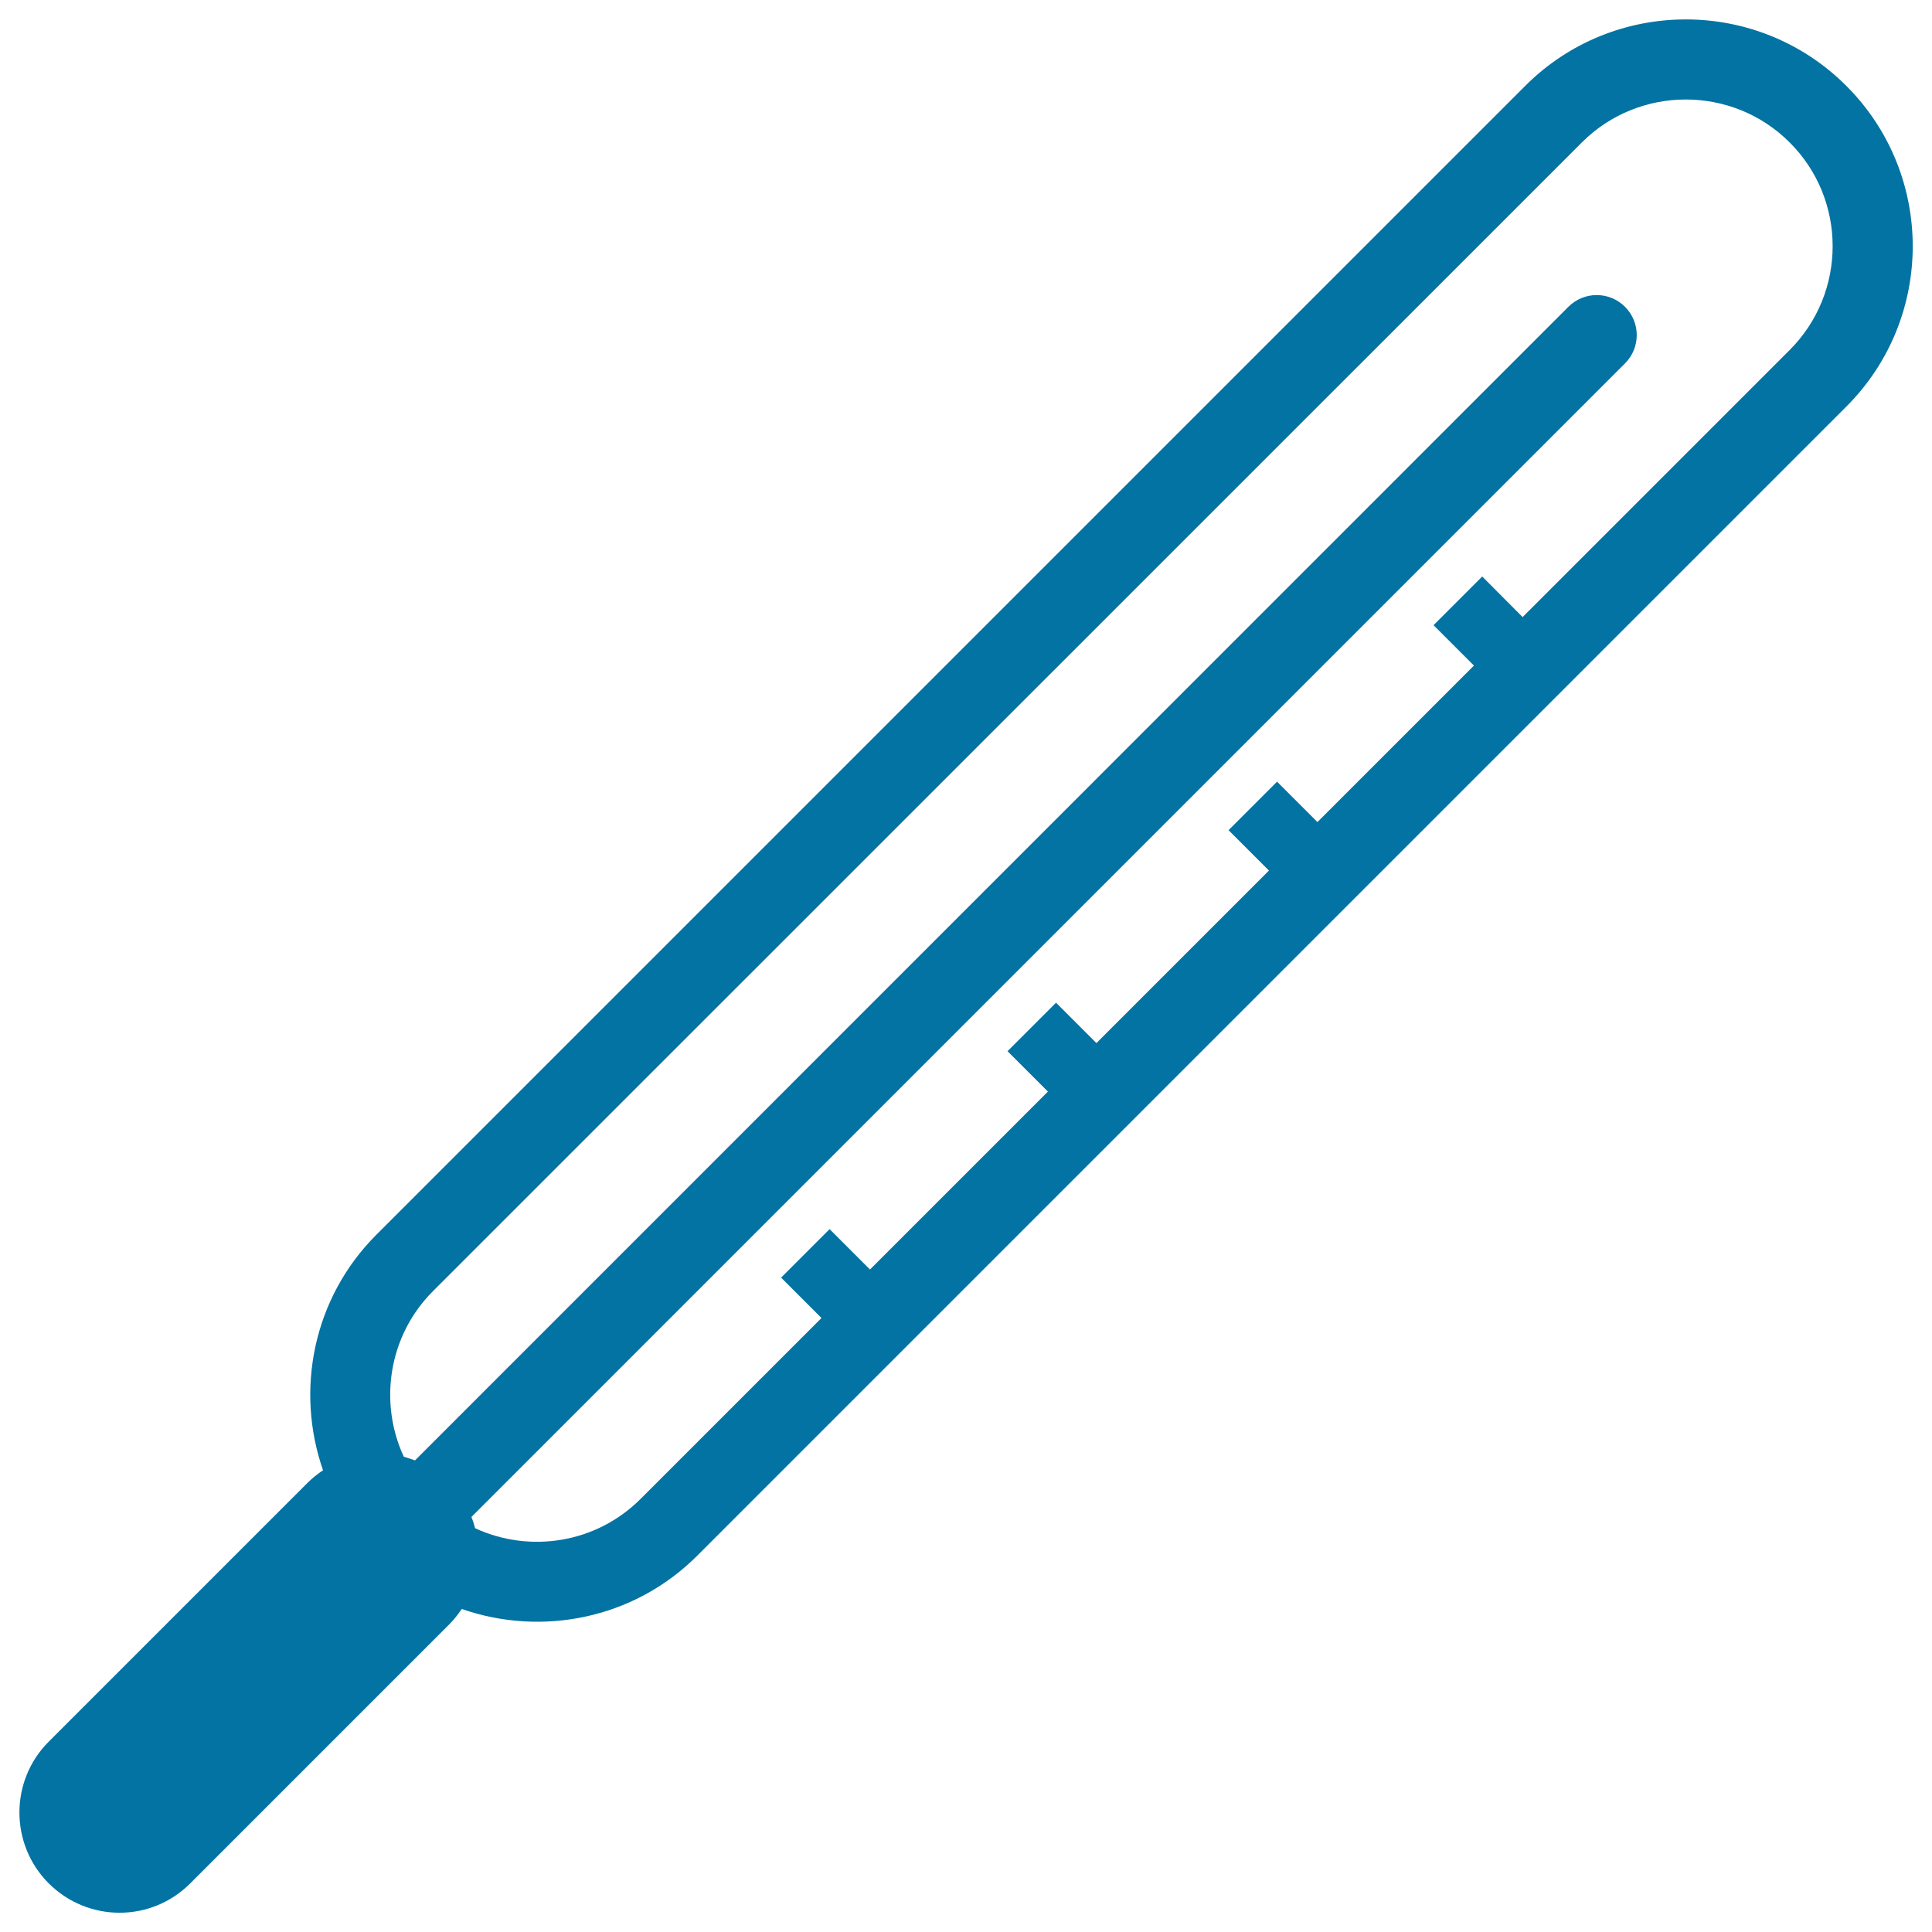 <svg xmlns="http://www.w3.org/2000/svg" viewBox="0 0 1000 1000" style="fill:#0273a2">
<title>Thermometer SVG icon</title>
<g><path d="M955.6,44.4c-45.8-45.8-120.3-45.8-166.1,0L194.8,639.1c-32.9,32.9-42,80.6-27.6,121.9c-2.8,1.9-5.5,4-8,6.5l-134,134c-20.2,20.2-20.2,53.1,0,73.3c20.3,20.3,53.1,20.3,73.3,0l134-134c2.5-2.5,4.6-5.2,6.5-8c41.3,14.4,89,5.3,121.9-27.6l594.7-594.7C1001.5,164.7,1001.5,90.2,955.6,44.4z M926.3,181.2L788.1,319.4l-20.9-21L742,323.6l20.9,20.9l-81,81l-20.9-20.9l-25.1,25.1l20.9,20.9l-89.3,89.3L546.6,519l-25.1,25.1l20.9,20.9l-92.1,92.1l-20.9-20.9l-25.1,25.1l20.9,20.9l-93.5,93.5C308.5,799,274,804,245.9,791c-0.5-2-1.1-3.9-1.9-5.8l597.1-597.1c8.1-8.1,8.1-21.2,0-29.3c-8.1-8.1-21.2-8.1-29.3,0L214.8,755.9c-1.9-0.7-3.8-1.3-5.8-1.9c-13-28.1-8-62.6,15.1-85.7L818.8,73.7c29.6-29.6,77.9-29.6,107.5,0C956,103.3,956,151.5,926.3,181.2z"/></g>
</svg>